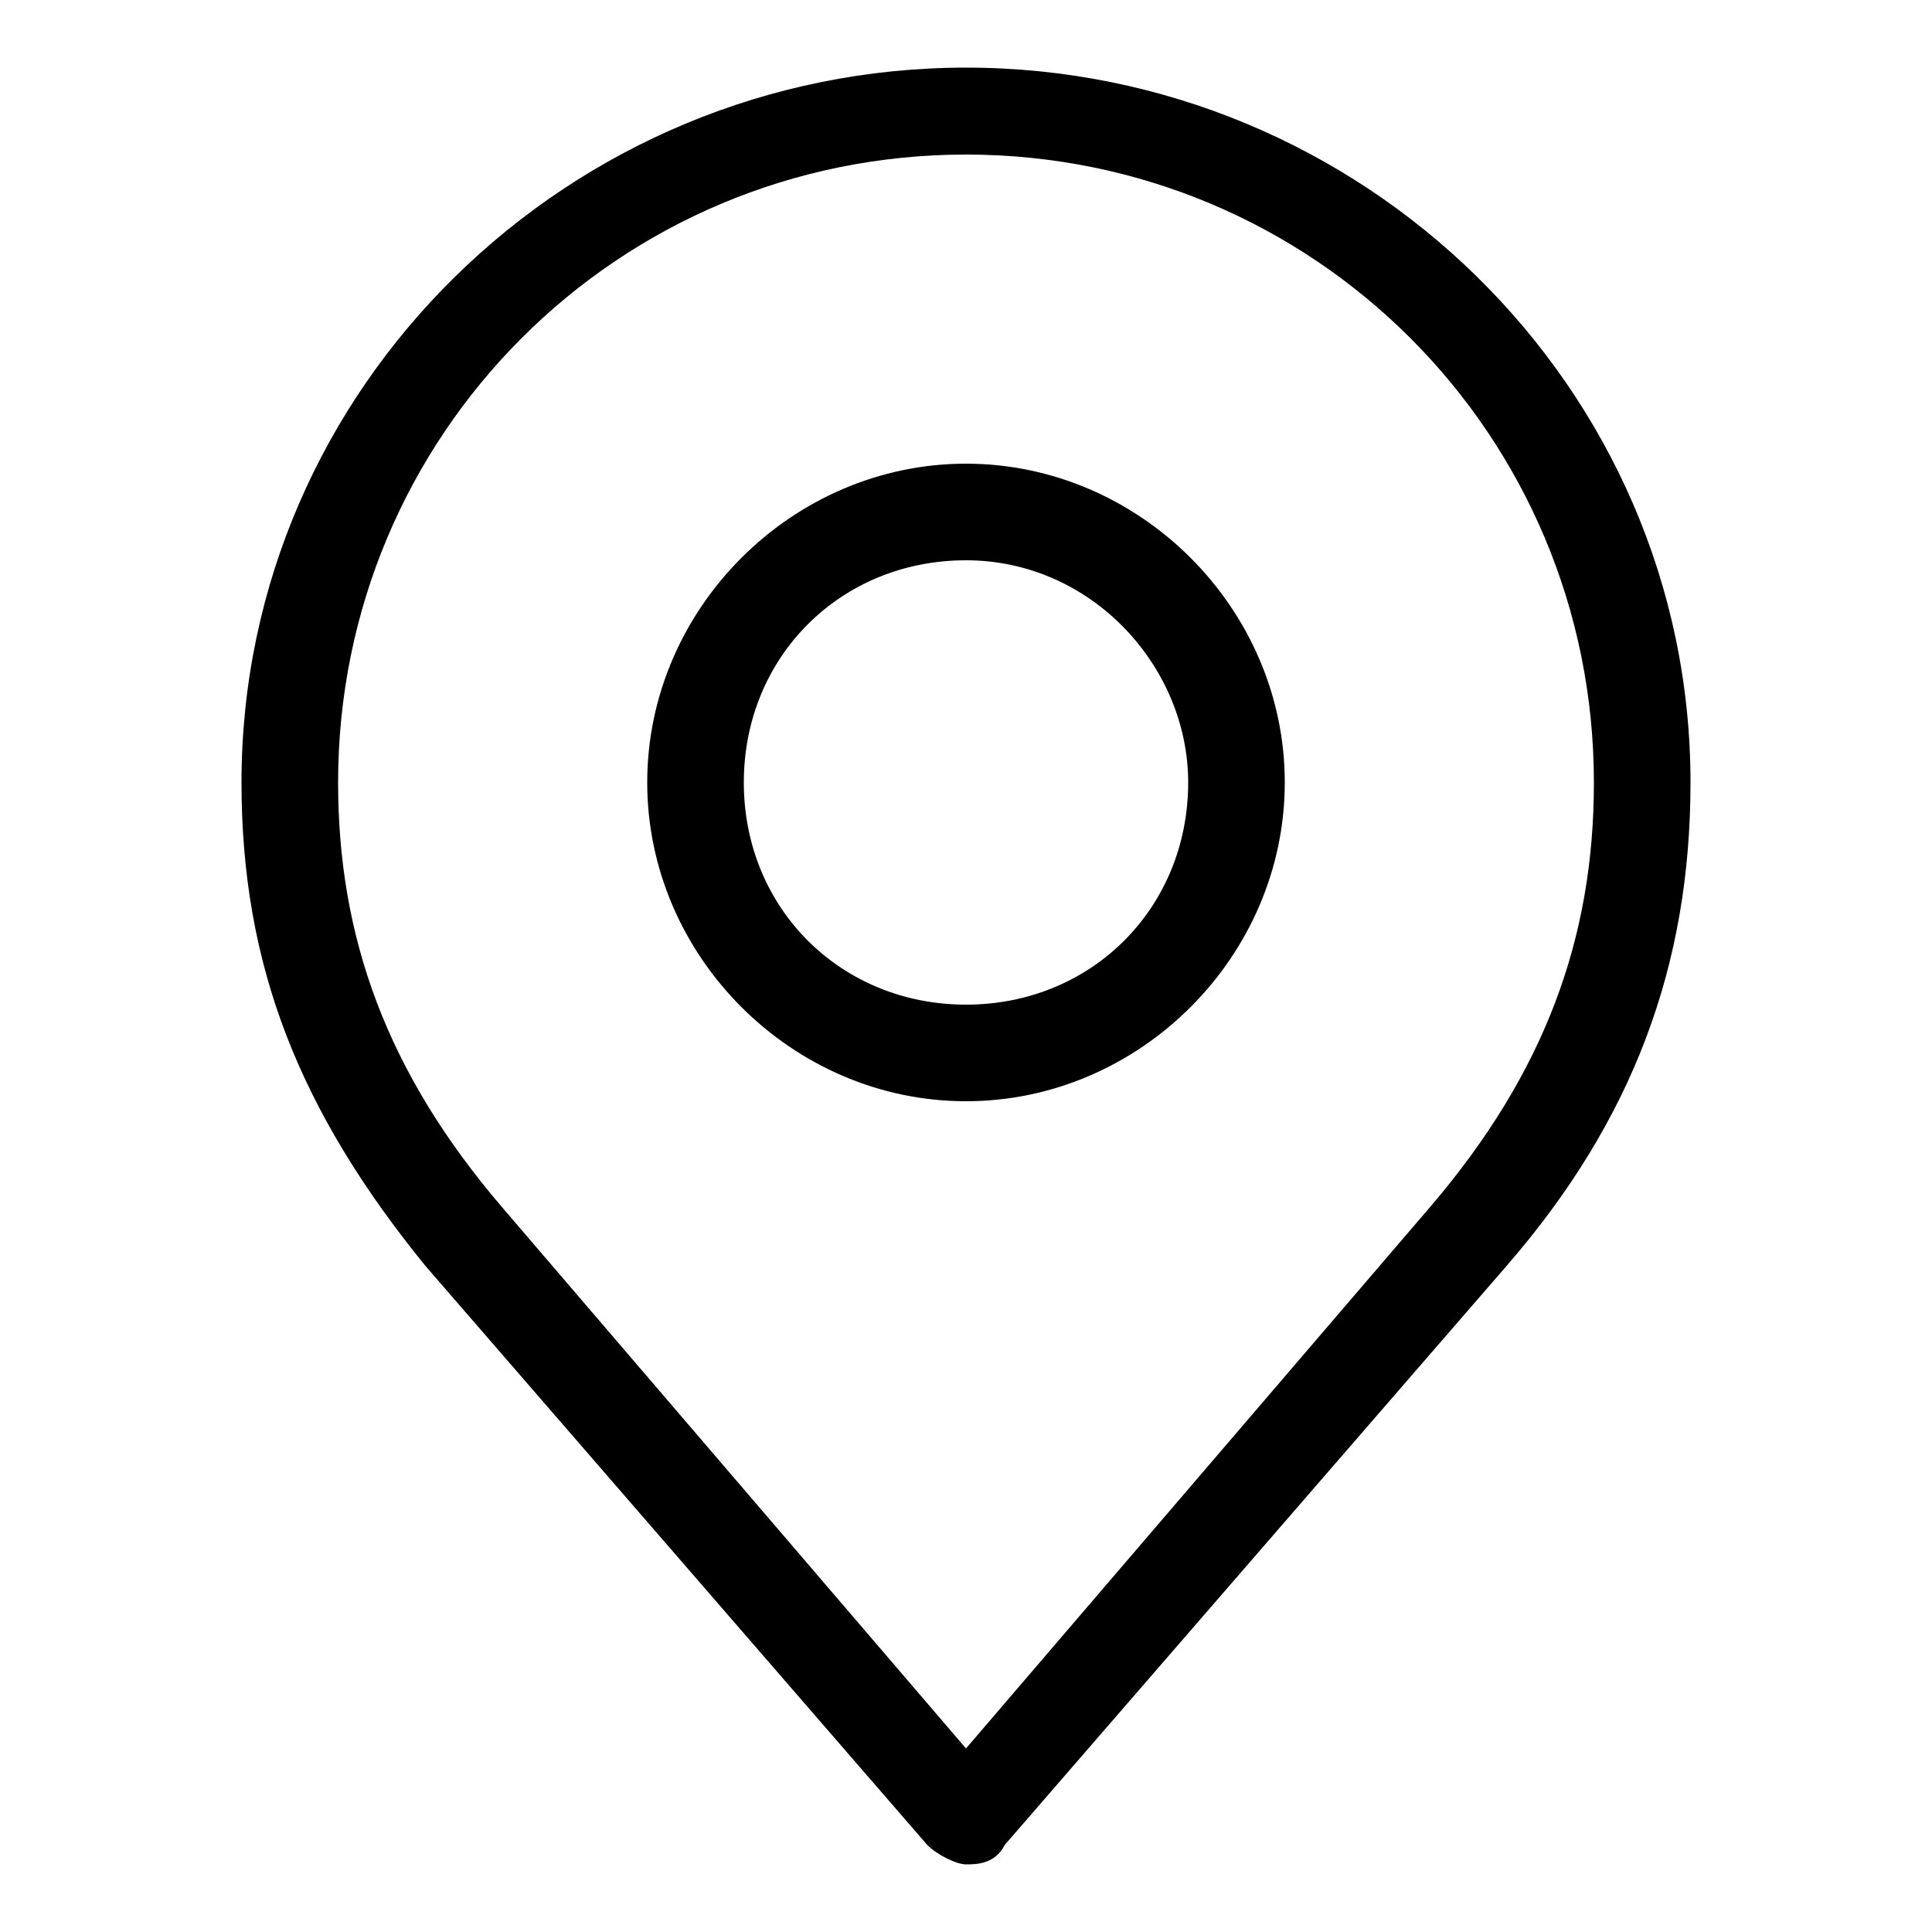 <svg xmlns="http://www.w3.org/2000/svg" version="1" viewBox="0 0 20 20">
  <path d="M10 19.3c-.1 0-.3-.1-.4-.2l-5.2-6c-1.3-1.6-1.9-3.1-1.9-5C2.5 4 5.9.7 10 .7s7.5 3.3 7.5 7.4c0 1.9-.6 3.5-1.9 5l-5.2 6c-.1.2-.3.2-.4.2zm0-17.7c-3.6 0-6.5 2.9-6.5 6.5 0 1.6.5 3 1.7 4.4l4.8 5.6 4.8-5.6c1.2-1.4 1.7-2.8 1.7-4.4 0-3.6-2.9-6.5-6.5-6.5z"/>
  <path d="M10 11.4c-1.8 0-3.3-1.5-3.3-3.3 0-1.8 1.5-3.3 3.3-3.3 1.8 0 3.3 1.5 3.3 3.3 0 1.8-1.5 3.3-3.3 3.3zm0-5.6c-1.3 0-2.3 1-2.3 2.3 0 1.3 1 2.3 2.3 2.3 1.3 0 2.3-1 2.3-2.3 0-1.2-1-2.3-2.3-2.3z"/>
</svg>
